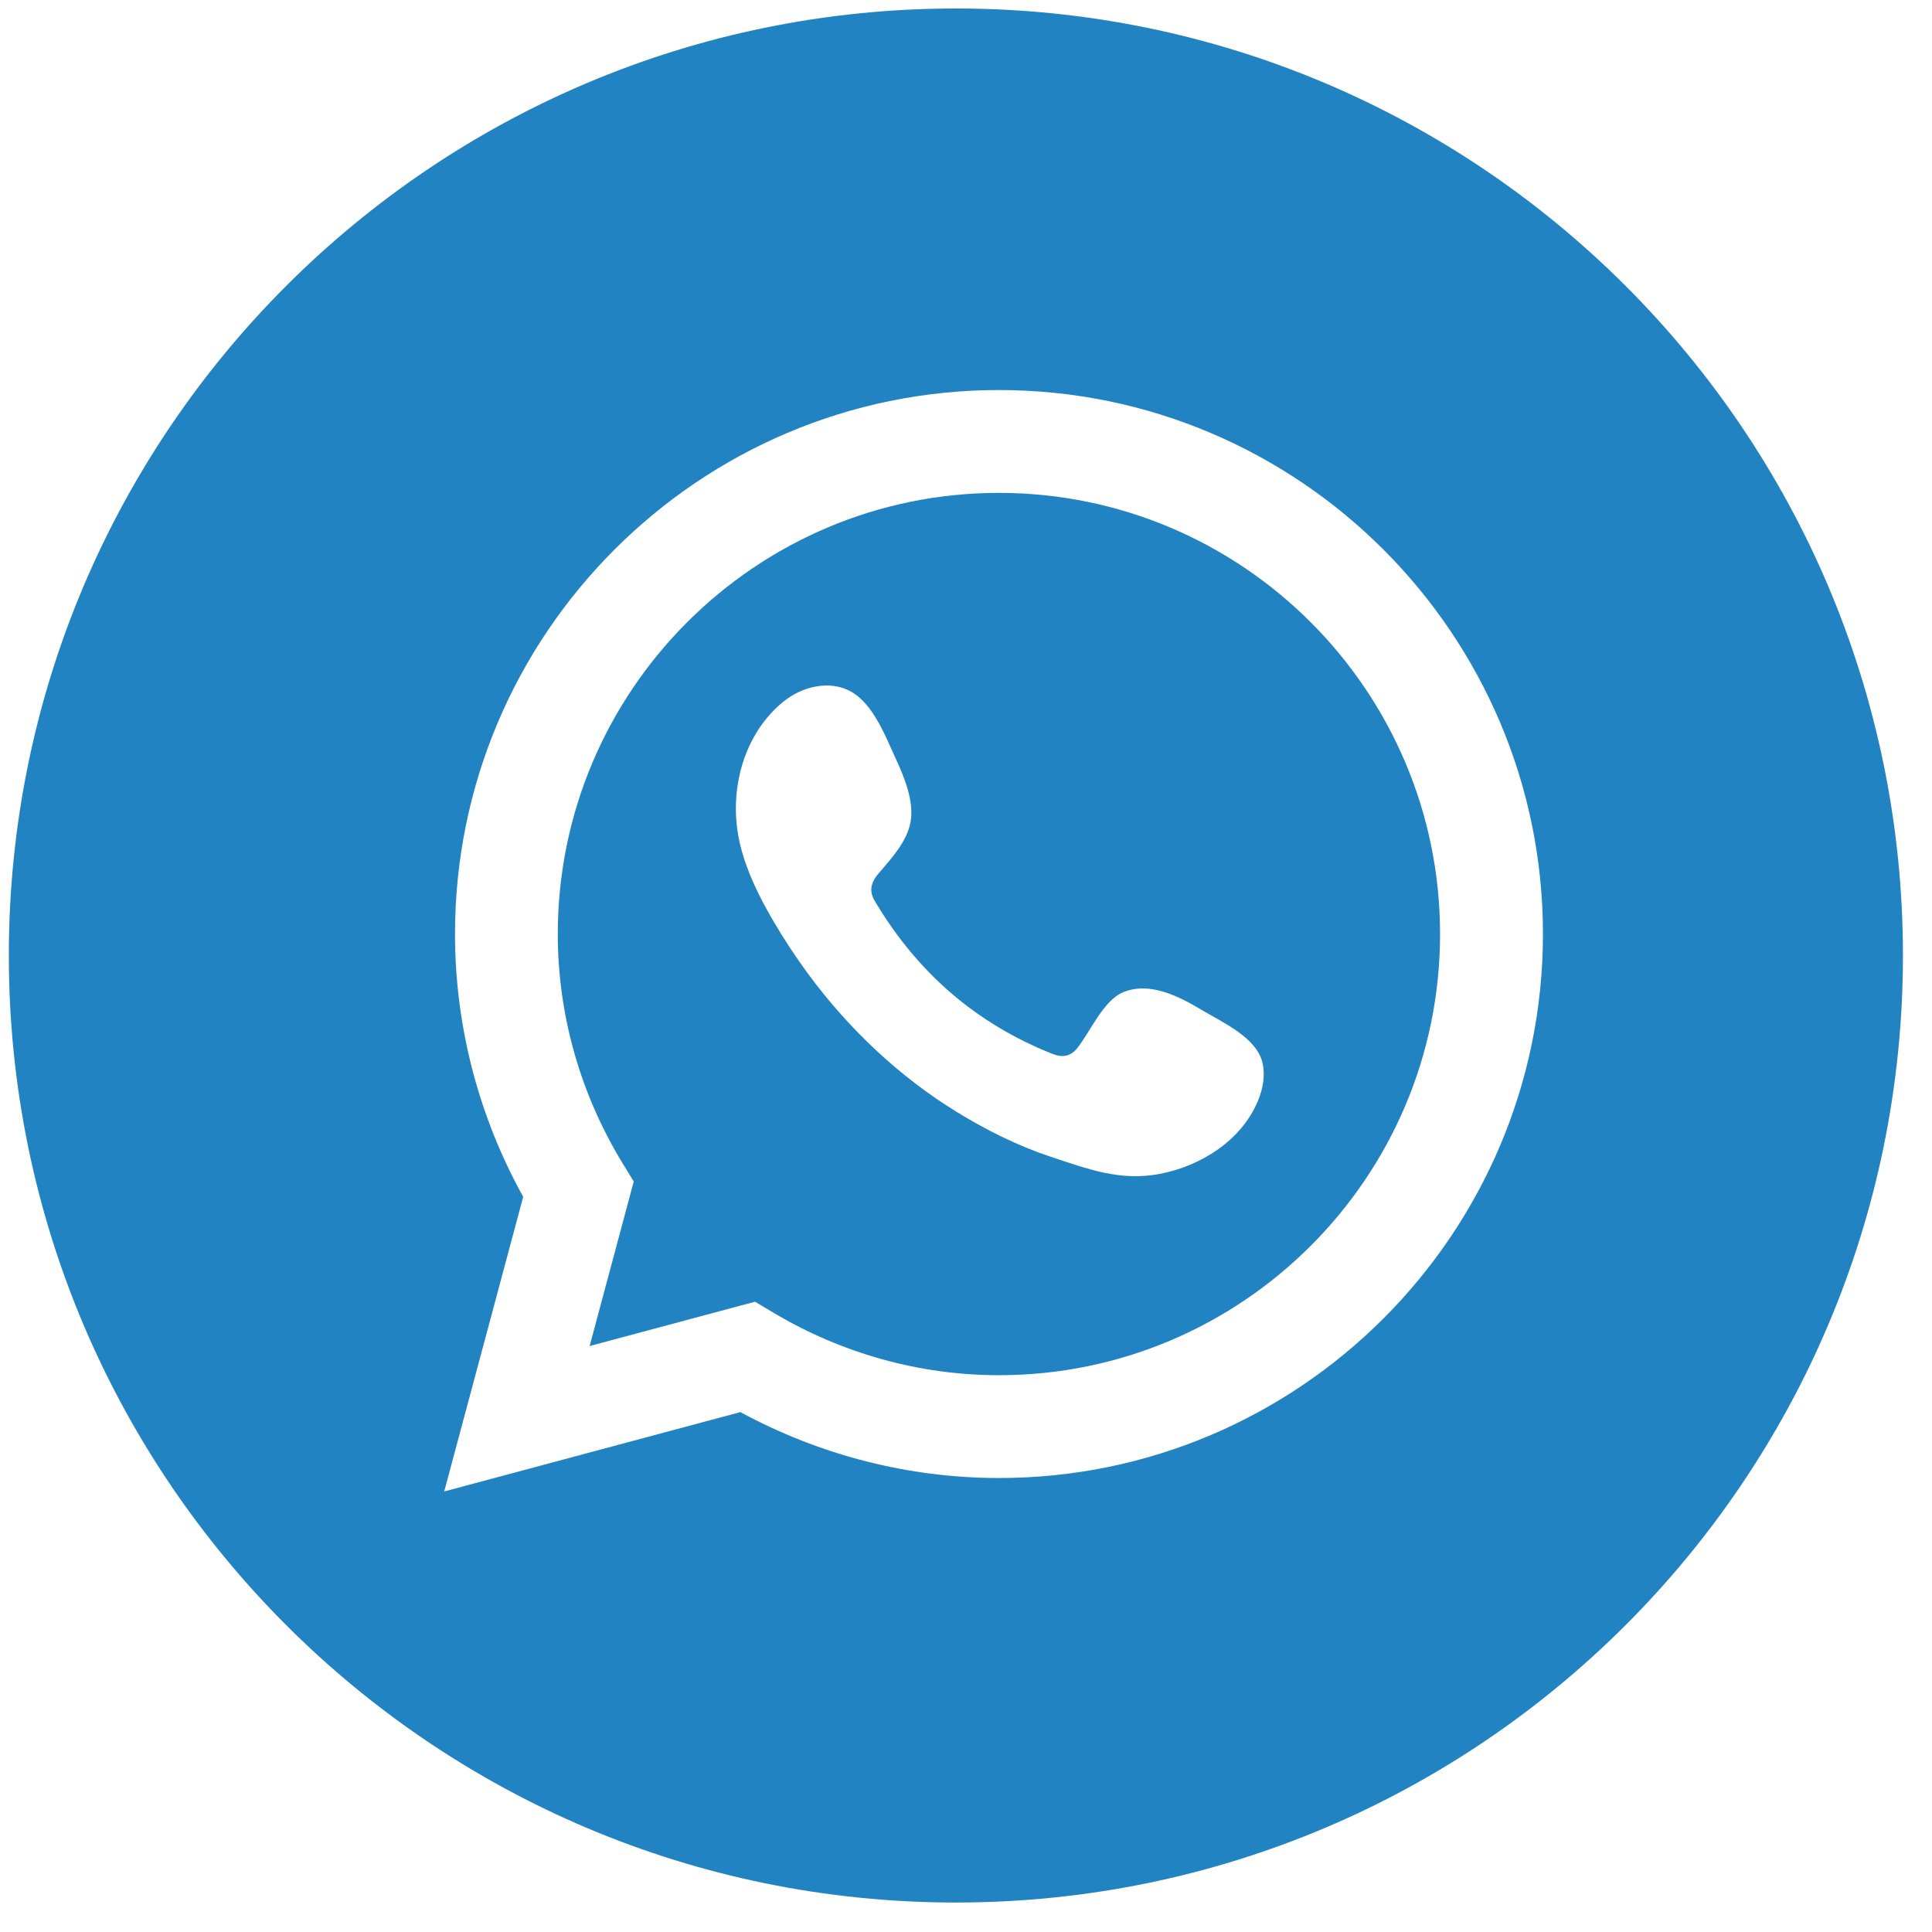 <svg width="51" height="51" viewBox="0 0 51 51" fill="none" xmlns="http://www.w3.org/2000/svg">
<path d="M25.233 0.224C11.427 0.224 0.233 11.416 0.233 25.224C0.233 39.03 11.427 50.222 25.233 50.222C39.041 50.222 50.233 39.03 50.233 25.224C50.233 11.416 39.041 0.224 25.233 0.224ZM26.37 39.016C23.993 39.016 21.645 38.415 19.544 37.276L11.726 39.371L13.811 31.593C12.631 29.465 12.011 27.078 12.011 24.655C12.011 16.739 18.452 10.296 26.37 10.296C34.287 10.296 40.73 16.739 40.73 24.655C40.73 32.575 34.287 39.016 26.37 39.016Z" fill="#2183C2"/>
<path d="M26.368 13.011C19.948 13.011 14.724 18.235 14.724 24.657C14.724 26.776 15.313 28.865 16.427 30.694L16.729 31.189L15.565 35.532L19.931 34.362L20.424 34.656C22.232 35.733 24.287 36.302 26.368 36.302C32.79 36.302 38.014 31.078 38.014 24.657C38.014 18.235 32.79 13.011 26.368 13.011ZM33.209 29.054C32.775 30.106 31.7 30.782 30.608 30.989C29.565 31.187 28.704 30.855 27.739 30.537C26.878 30.251 26.046 29.837 25.274 29.364C23.73 28.418 22.396 27.152 21.323 25.695C20.995 25.249 20.692 24.787 20.412 24.309C20.042 23.676 19.711 23.01 19.538 22.298C19.468 22.001 19.43 21.695 19.425 21.388C19.414 20.307 19.825 19.217 20.68 18.521C21.175 18.118 21.907 17.943 22.464 18.256C23.067 18.597 23.381 19.457 23.661 20.061C23.88 20.534 24.128 21.153 24.039 21.685C23.948 22.215 23.529 22.661 23.194 23.055C22.968 23.321 22.934 23.547 23.122 23.834C24.229 25.678 25.765 27.017 27.77 27.815C28.043 27.925 28.255 27.891 28.433 27.672C28.779 27.245 29.12 26.409 29.654 26.19C30.351 25.906 31.119 26.3 31.71 26.653C32.261 26.983 33.181 27.387 33.329 28.066C33.401 28.396 33.338 28.743 33.209 29.054Z" fill="#2183C2"/>
</svg>
